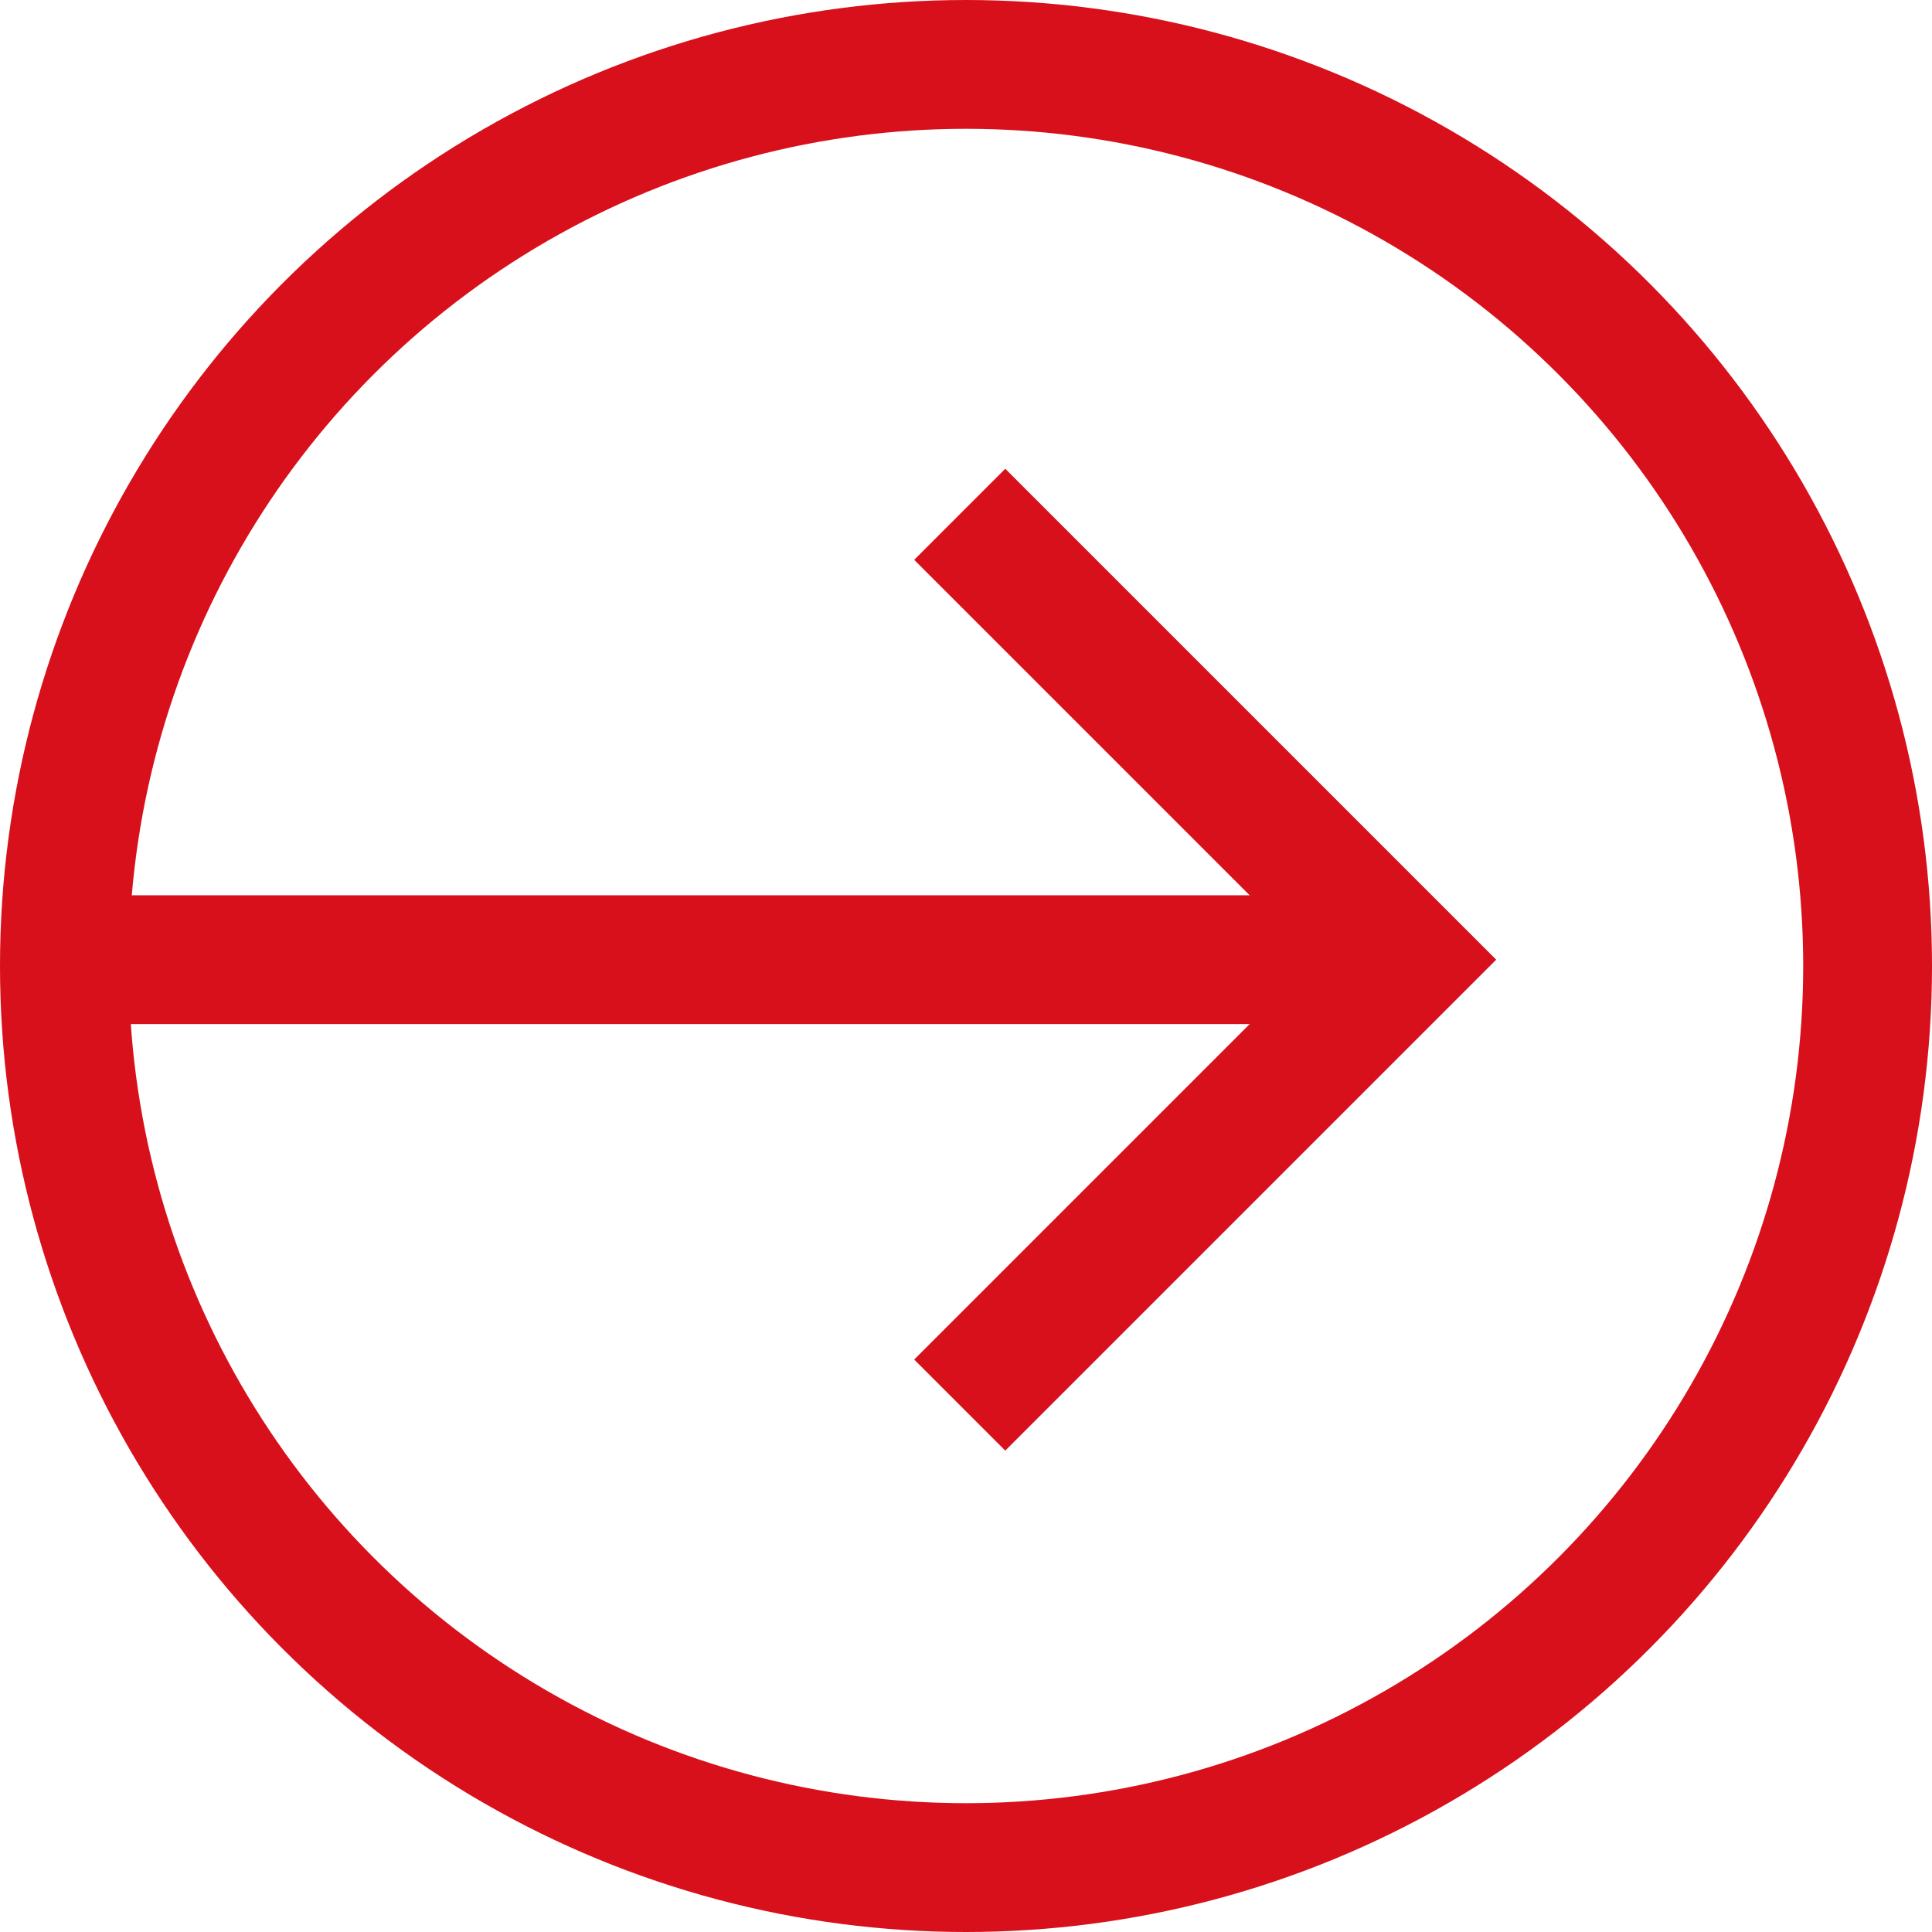 <svg xmlns="http://www.w3.org/2000/svg" width="45" height="45" viewBox="0 0 45 45">
  <g id="Group_1444" data-name="Group 1444" transform="translate(-1067 -706)">
    <g id="Group_1219" data-name="Group 1219" transform="translate(-63 -10)">
      <path id="Path_566" data-name="Path 566" d="M668.045,2111l10.374,10.374-10.374,10.374" transform="translate(484.309 -1383.021)" fill="none" stroke="#d7101b" stroke-width="3"/>
      <line id="Line_2" data-name="Line 2" x2="29.864" transform="translate(1132.864 738.353)" fill="none" stroke="#d7101b" stroke-width="3"/>
      <g id="Ellipse_13" data-name="Ellipse 13" transform="translate(1130 716)" fill="none" stroke="#d7101b" stroke-width="3">
        <circle cx="22.5" cy="22.5" r="22.5" stroke="none"/>
        <circle cx="22.5" cy="22.5" r="21" fill="none"/>
      </g>
    </g>
  </g>
</svg>
